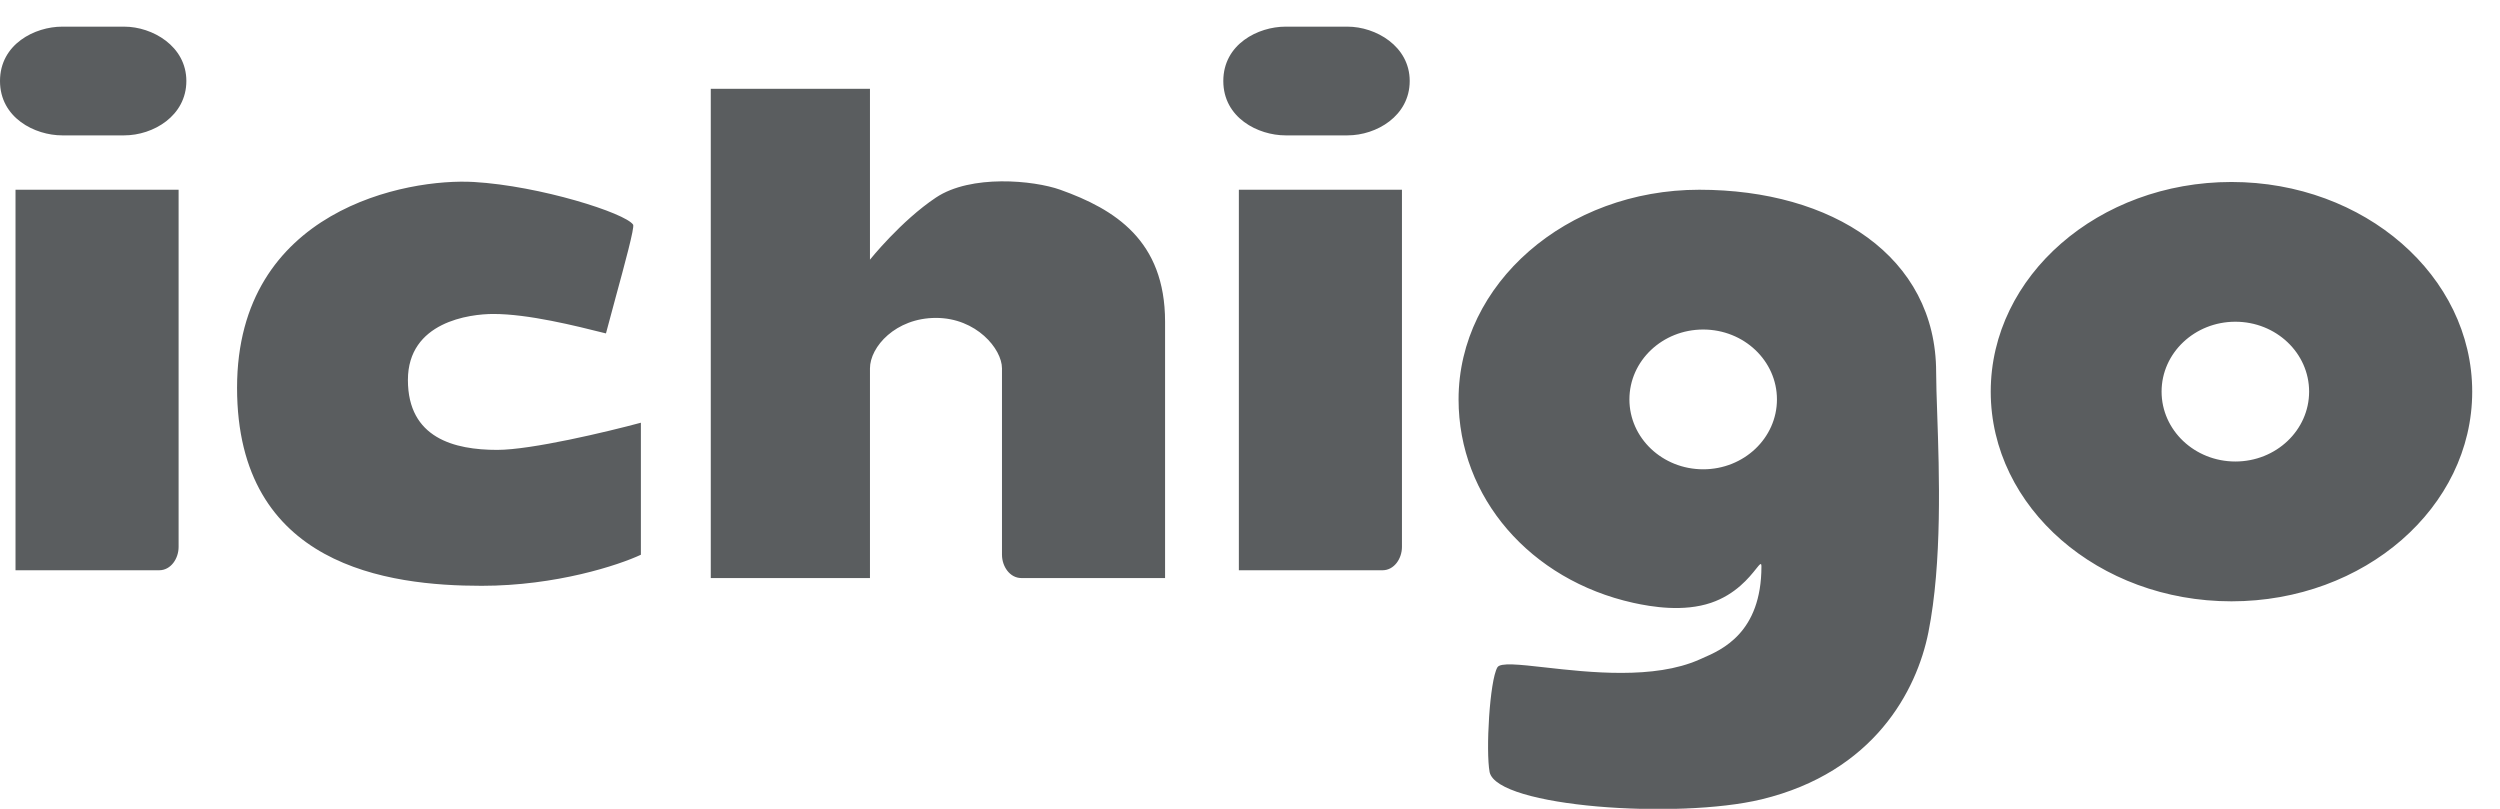<svg width="68" height="22" viewBox="0 0 68 22" fill="none" xmlns="http://www.w3.org/2000/svg">
<path fill-rule="evenodd" clip-rule="evenodd" d="M3.38 3.682C4.165 3.682 5.069 3.154 5.069 2.203C5.069 1.253 4.142 0.725 3.38 0.725L1.69 0.725C0.951 0.725 0 1.198 0 2.203C0 3.208 0.951 3.682 1.69 3.682L3.38 3.682ZM4.858 9.808V14.877C4.858 15.194 4.647 15.511 4.33 15.511H0.422V8.54V5.161L4.858 5.161L4.858 9.808ZM38.344 2.203C38.344 3.154 37.44 3.682 36.654 3.682L34.964 3.682C34.225 3.682 33.274 3.208 33.274 2.203C33.274 1.198 34.225 0.725 34.964 0.725L36.654 0.725C37.416 0.725 38.344 1.253 38.344 2.203ZM38.133 14.877V9.808L38.133 5.161L33.697 5.161V8.54V15.511H37.605C37.921 15.511 38.133 15.194 38.133 14.877ZM19.333 2.416V15.723H23.663V10.02C23.663 9.436 24.36 8.647 25.459 8.647C26.557 8.647 27.254 9.492 27.254 10.02V15.089C27.254 15.406 27.466 15.723 27.782 15.723H31.69V8.752C31.69 6.534 30.317 5.69 28.839 5.161C28.114 4.903 26.41 4.739 25.459 5.373C24.508 6.006 23.663 7.063 23.663 7.063V2.416H19.333ZM17.432 11.498V15.089C16.834 15.37 15.13 15.934 13.102 15.934C10.567 15.934 6.448 15.405 6.448 10.547C6.448 5.689 11.086 4.843 12.891 4.95C14.686 5.055 17.01 5.795 17.221 6.111C17.266 6.179 16.988 7.2 16.737 8.12L16.737 8.12L16.737 8.12L16.737 8.121C16.641 8.471 16.55 8.806 16.482 9.069L16.482 9.069C15.637 8.857 14.369 8.54 13.419 8.54C12.776 8.54 11.095 8.752 11.095 10.336C11.095 11.92 12.363 12.237 13.524 12.237C14.454 12.237 16.517 11.744 17.432 11.498ZM60.696 16.356C64.312 16.356 67.244 13.803 67.244 10.653C67.244 7.503 64.312 4.95 60.696 4.95C57.08 4.95 54.148 7.503 54.148 10.653C54.148 13.803 57.08 16.356 60.696 16.356ZM60.802 12.553C61.91 12.553 62.808 11.702 62.808 10.652C62.808 9.602 61.91 8.751 60.802 8.751C59.694 8.751 58.795 9.602 58.795 10.652C58.795 11.702 59.694 12.553 60.802 12.553ZM52.692 11.25L52.692 11.251C52.747 12.858 52.831 15.305 52.452 17.201C52.135 18.786 50.974 21.003 47.911 21.743C45.638 22.291 40.729 21.954 40.518 21.003C40.41 20.431 40.518 18.514 40.729 18.152C40.808 18.017 41.318 18.074 42.029 18.154C43.226 18.289 44.991 18.487 46.221 17.941C46.246 17.929 46.274 17.918 46.303 17.905L46.304 17.904C46.839 17.673 47.911 17.209 47.911 15.406C47.911 15.29 47.869 15.343 47.764 15.474C47.582 15.703 47.209 16.17 46.538 16.397C45.79 16.65 44.928 16.508 44.425 16.397C41.627 15.776 39.673 13.534 39.673 10.864C39.673 7.715 42.605 5.161 46.221 5.161C49.837 5.161 52.663 6.975 52.663 10.125C52.663 10.413 52.677 10.799 52.692 11.25ZM48.333 10.864C48.333 11.914 47.435 12.765 46.327 12.765C45.218 12.765 44.32 11.914 44.32 10.864C44.32 9.814 45.218 8.963 46.327 8.963C47.435 8.963 48.333 9.814 48.333 10.864Z" fill="#5A5D5F"/>
</svg>
